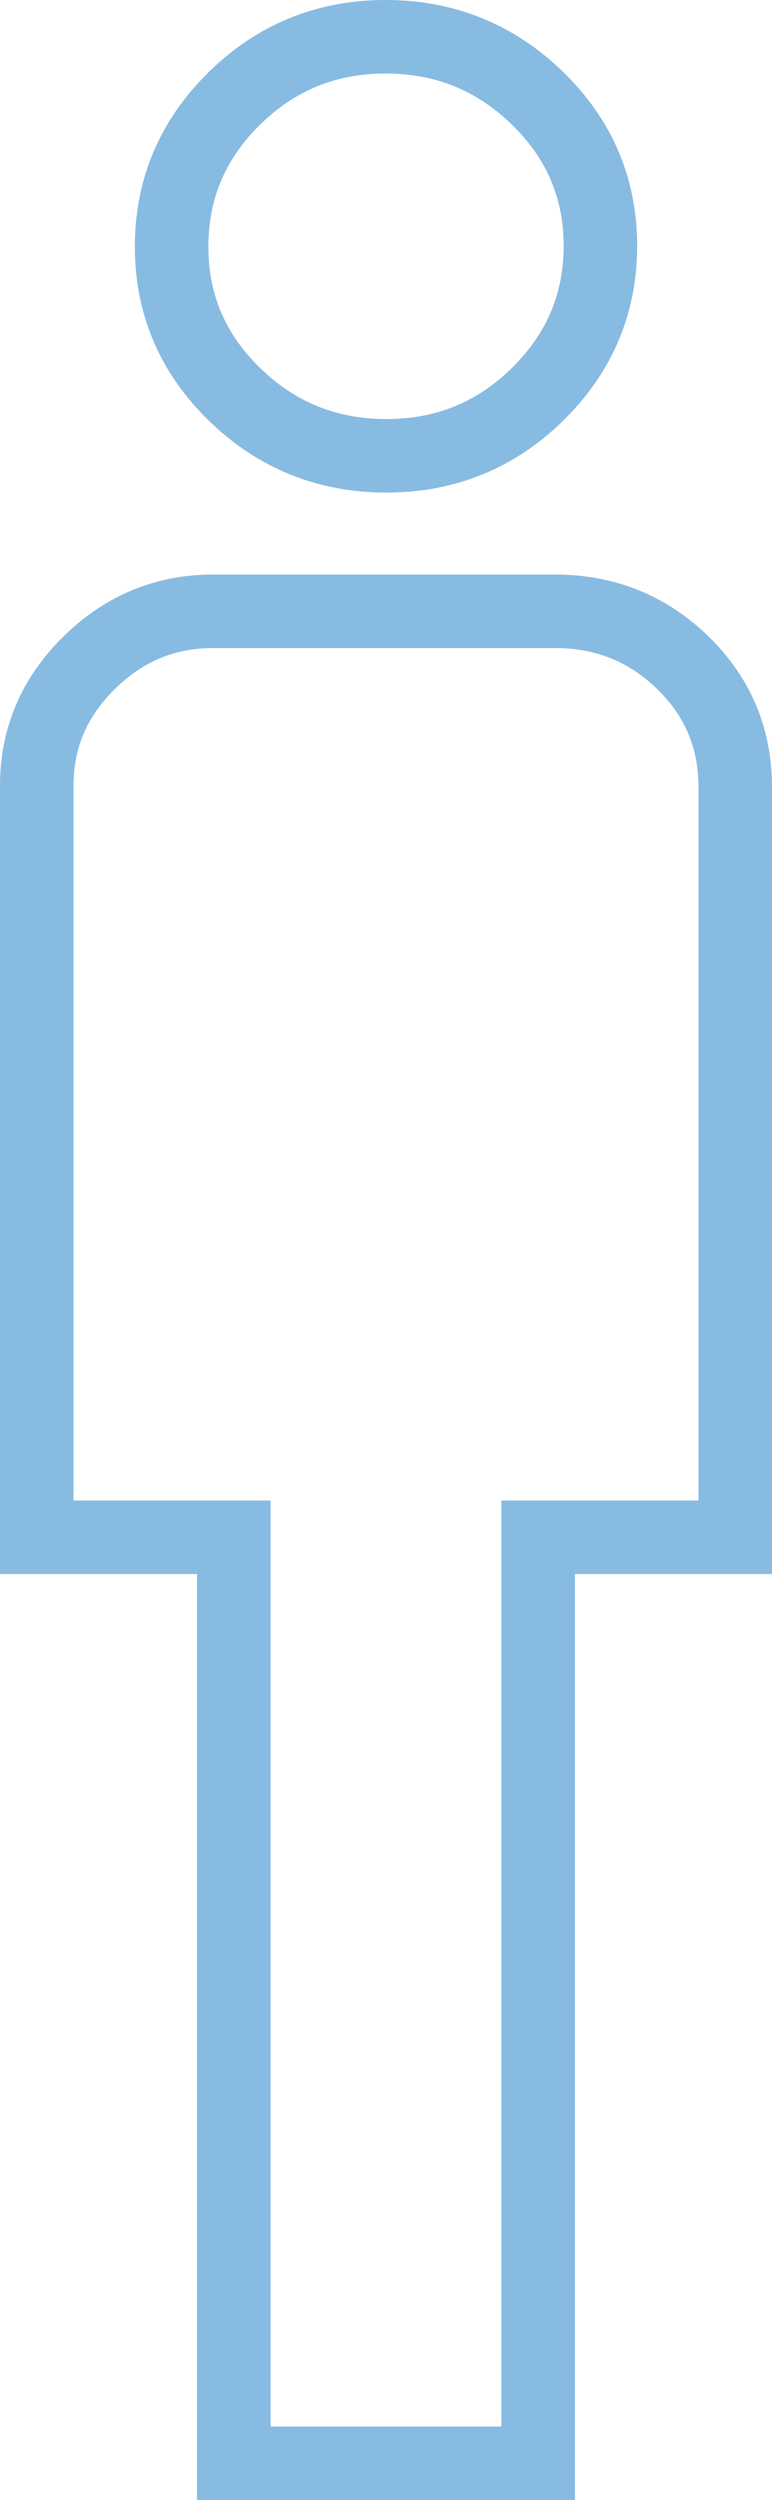 <svg width="21" height="68" viewBox="0 0 21 68" fill="none" xmlns="http://www.w3.org/2000/svg">
<g id="Vector">
<path d="M6.361 41.813V67H14.639V41.813H20V21.407C20 20.074 19.522 18.945 18.566 18.017C17.609 17.09 16.453 16.627 15.098 16.627H5.789C4.493 16.627 3.371 17.094 2.423 18.029C1.474 18.963 1 20.074 1 21.363V41.813H6.361Z" stroke="#87BBE2" stroke-width="2"/>
<path d="M6.385 10.732C7.529 11.843 8.905 12.398 10.511 12.398C12.118 12.398 13.49 11.839 14.626 10.721C15.763 9.602 16.332 8.258 16.332 6.688C16.332 5.117 15.759 3.777 14.615 2.667C13.471 1.556 12.095 1 10.489 1C8.882 1 7.51 1.559 6.374 2.678C5.237 3.796 4.668 5.14 4.668 6.71C4.668 8.281 5.241 9.621 6.385 10.732Z" stroke="#87BBE2" stroke-width="2"/>
</g>
</svg>
